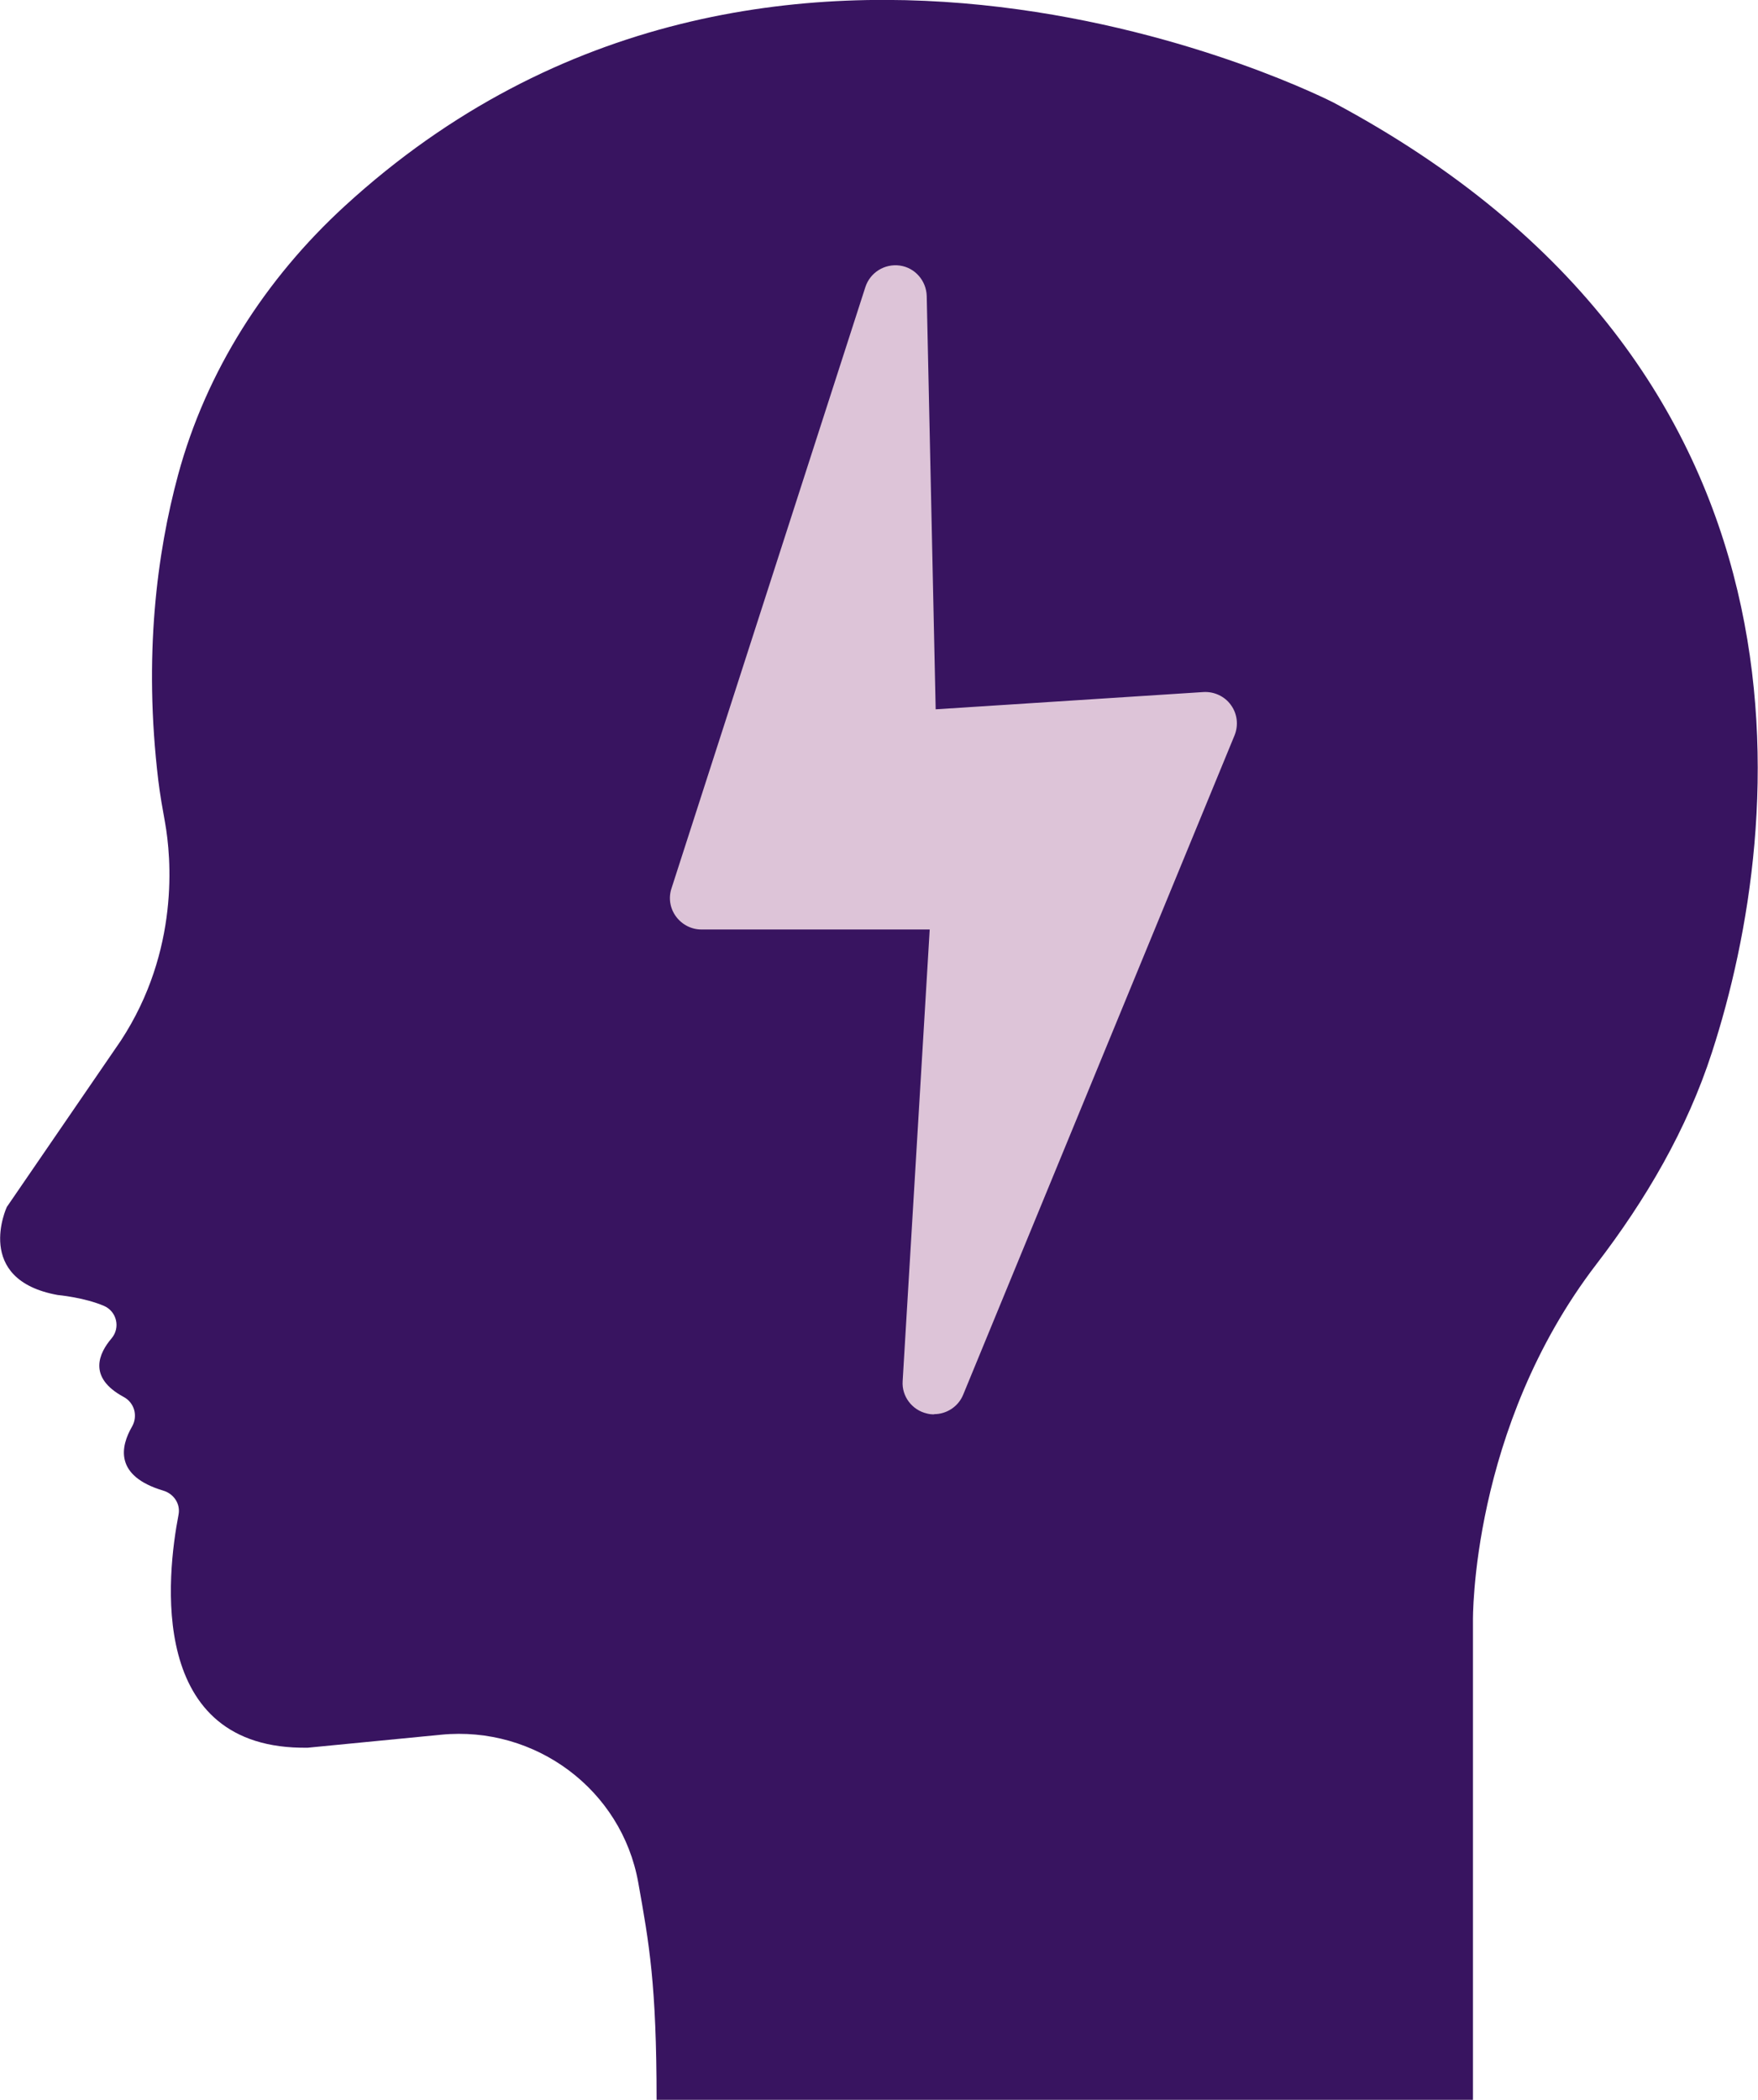 <?xml version="1.0" encoding="UTF-8"?>
<svg id="Layer_2" data-name="Layer 2" xmlns="http://www.w3.org/2000/svg" viewBox="0 0 82.52 98.52">
  <defs>
    <style>
      .cls-1 {
        fill: #381460;
      }

      .cls-2 {
        fill: #ddc4d8;
      }
    </style>
  </defs>
  <g id="Layer_1-2" data-name="Layer 1">
    <g>
      <path class="cls-1" d="M69.14,98.52v-22.48s-.12-9.01,5.79-16.72c2.32-3.02,4.26-6.33,5.43-9.95,3.52-10.84,5.58-32.09-17.75-44.55,0,0-26.31-13.59-46.43,4.85-3.72,3.41-6.5,7.74-7.82,12.61-.99,3.66-1.63,8.49-.93,14.33.08.67.2,1.33.32,2,.28,1.58.7,5.98-2.08,10.22L.32,56.63s-1.59,3.41,2.39,4.13c0,0,1.23.11,2.17.51.6.26.78,1.02.36,1.52-.59.69-1.14,1.83.56,2.75.51.27.68.89.4,1.39-.54.93-.85,2.32,1.47,3.01.49.15.81.62.71,1.13-.54,2.8-1.51,11.05,6.07,10.93l6.26-.61c4.41-.43,8.47,2.57,9.25,6.94.51,2.85.86,4.78.86,10.21"/>
      <path class="cls-2" d="M43.84,66.36c-.11,0-.22-.01-.33-.04-.7-.16-1.19-.81-1.14-1.52l1.27-21.19h-10.72c-.47,0-.91-.23-1.19-.61-.28-.38-.36-.87-.21-1.32l9.1-28.21c.22-.68.9-1.11,1.62-1.01.71.1,1.24.71,1.26,1.43l.42,19.39,12.57-.81c.5-.03,1,.2,1.29.61.3.41.36.95.17,1.42l-12.74,30.94c-.23.56-.78.91-1.36.91Z"/>
    </g>
  </g>
</svg>